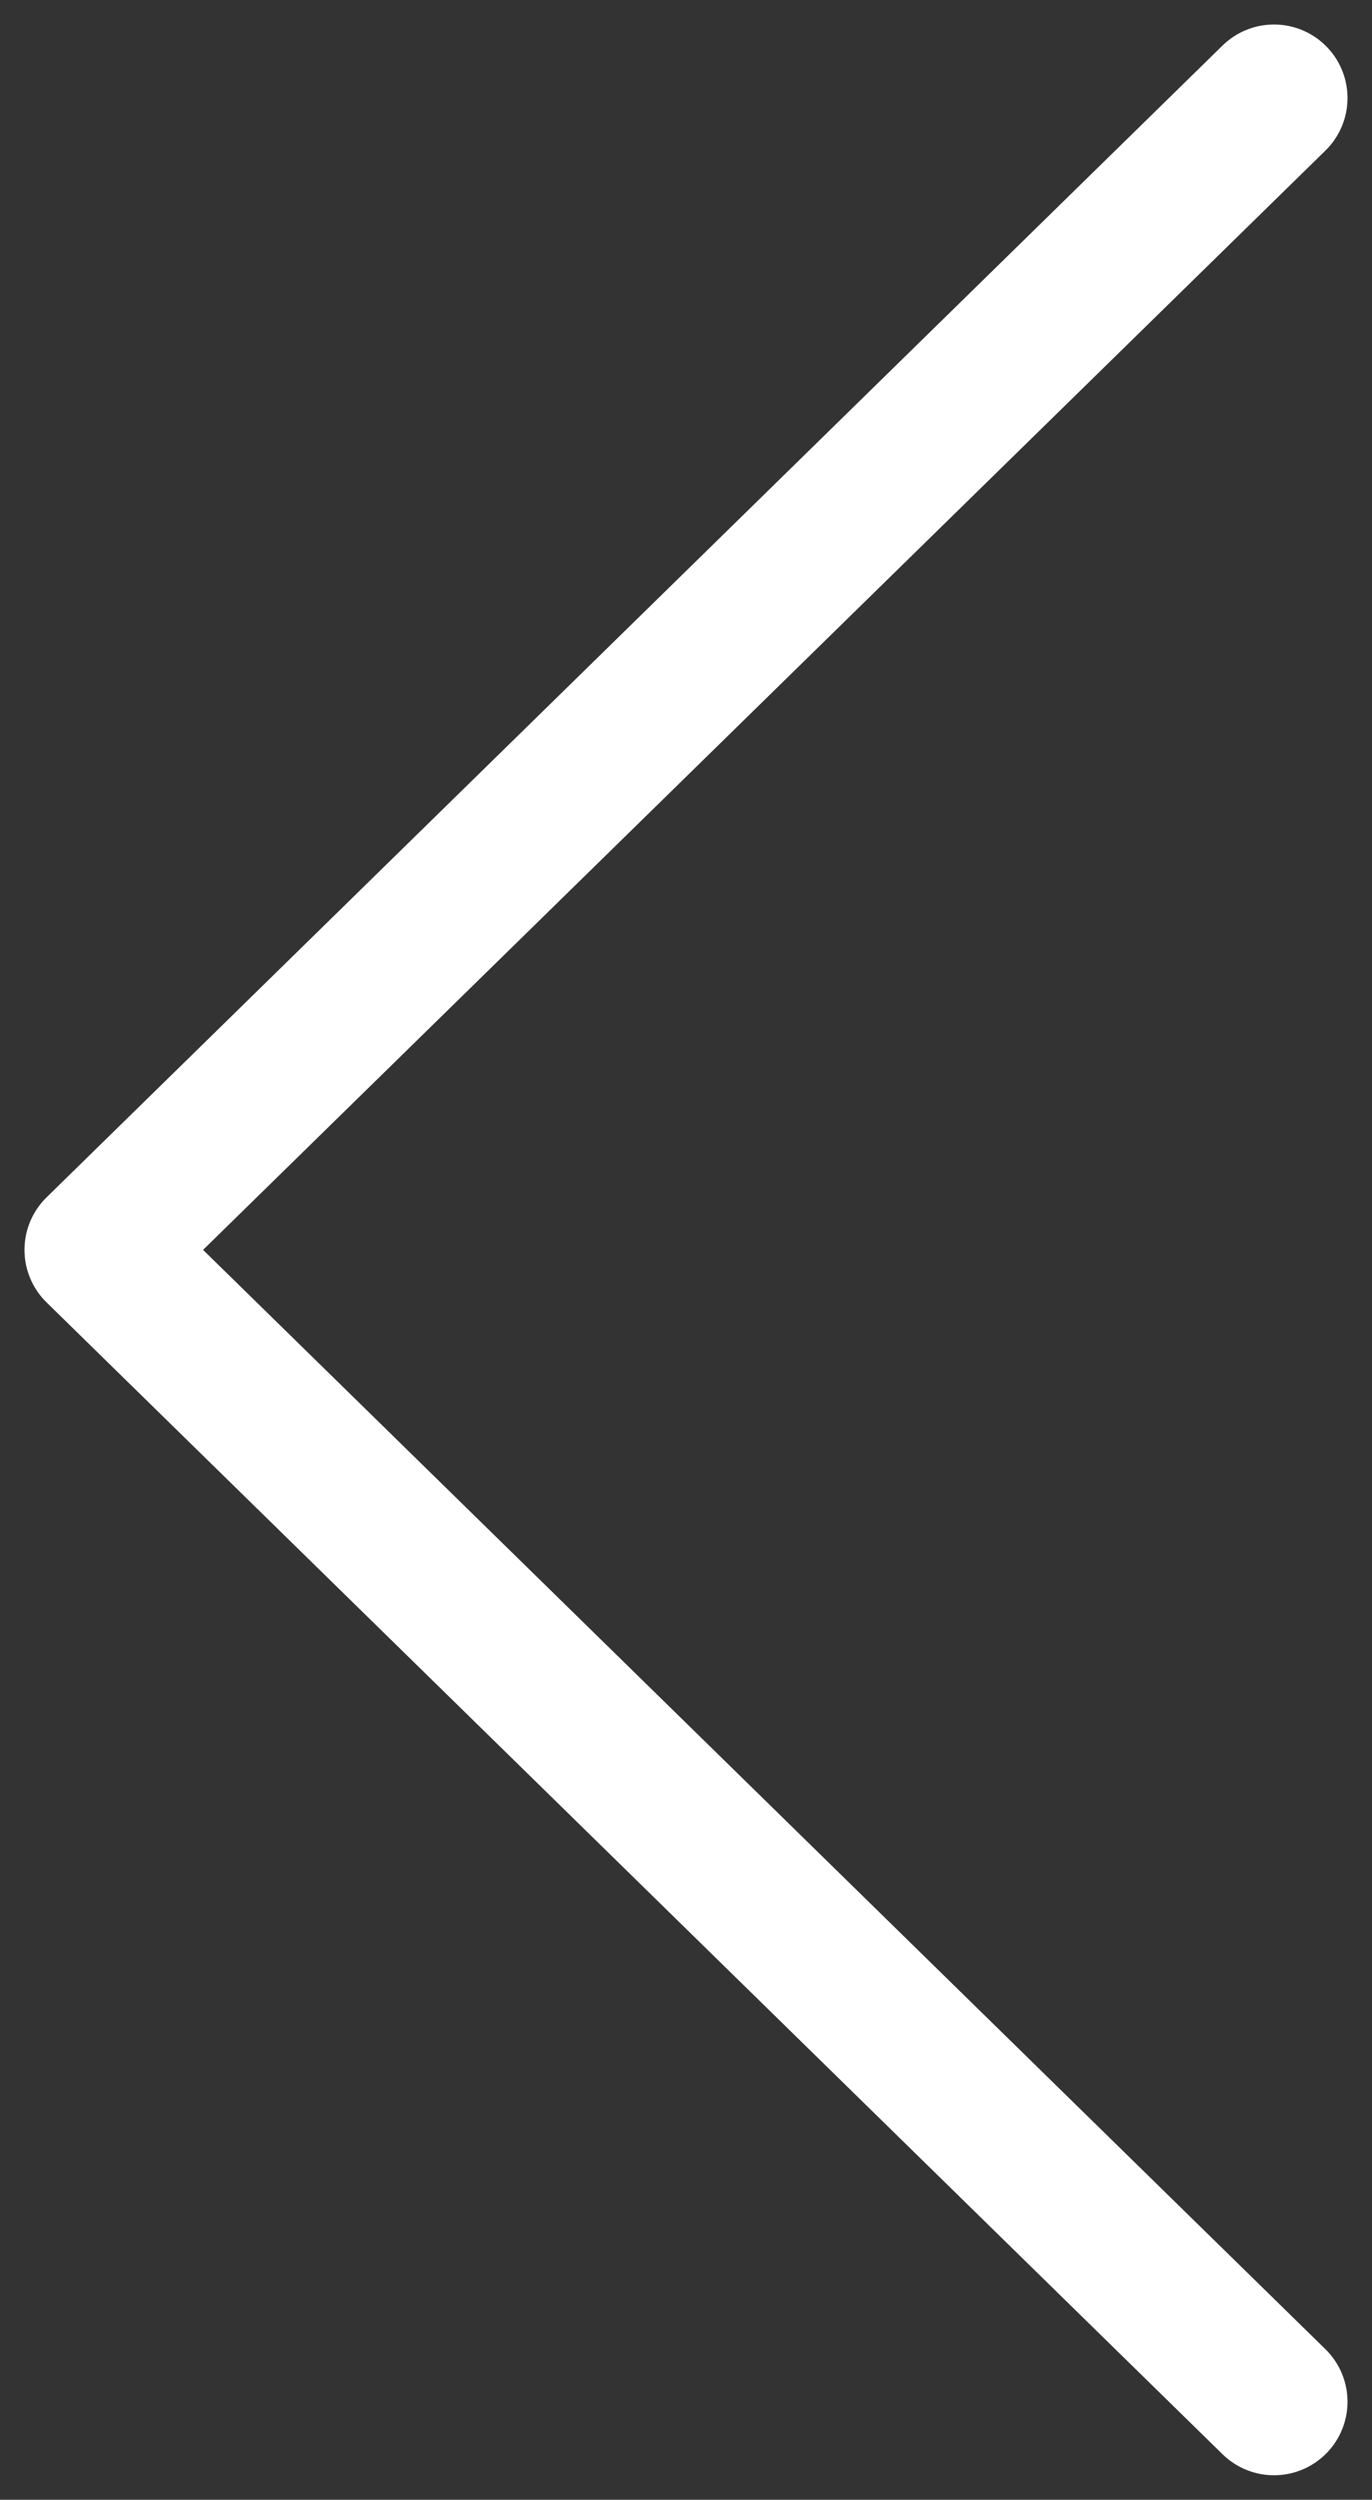 <svg width="28" height="51" viewBox="0 0 28 51" fill="none" xmlns="http://www.w3.org/2000/svg">
<rect x="0" y="0" width="28" height="51" fill="#333333" stroke="none"/>
<path d="M26 2L2 25.5L26 49" stroke="white" stroke-width="3" stroke-linecap="round" stroke-linejoin="round"/>
</svg>
